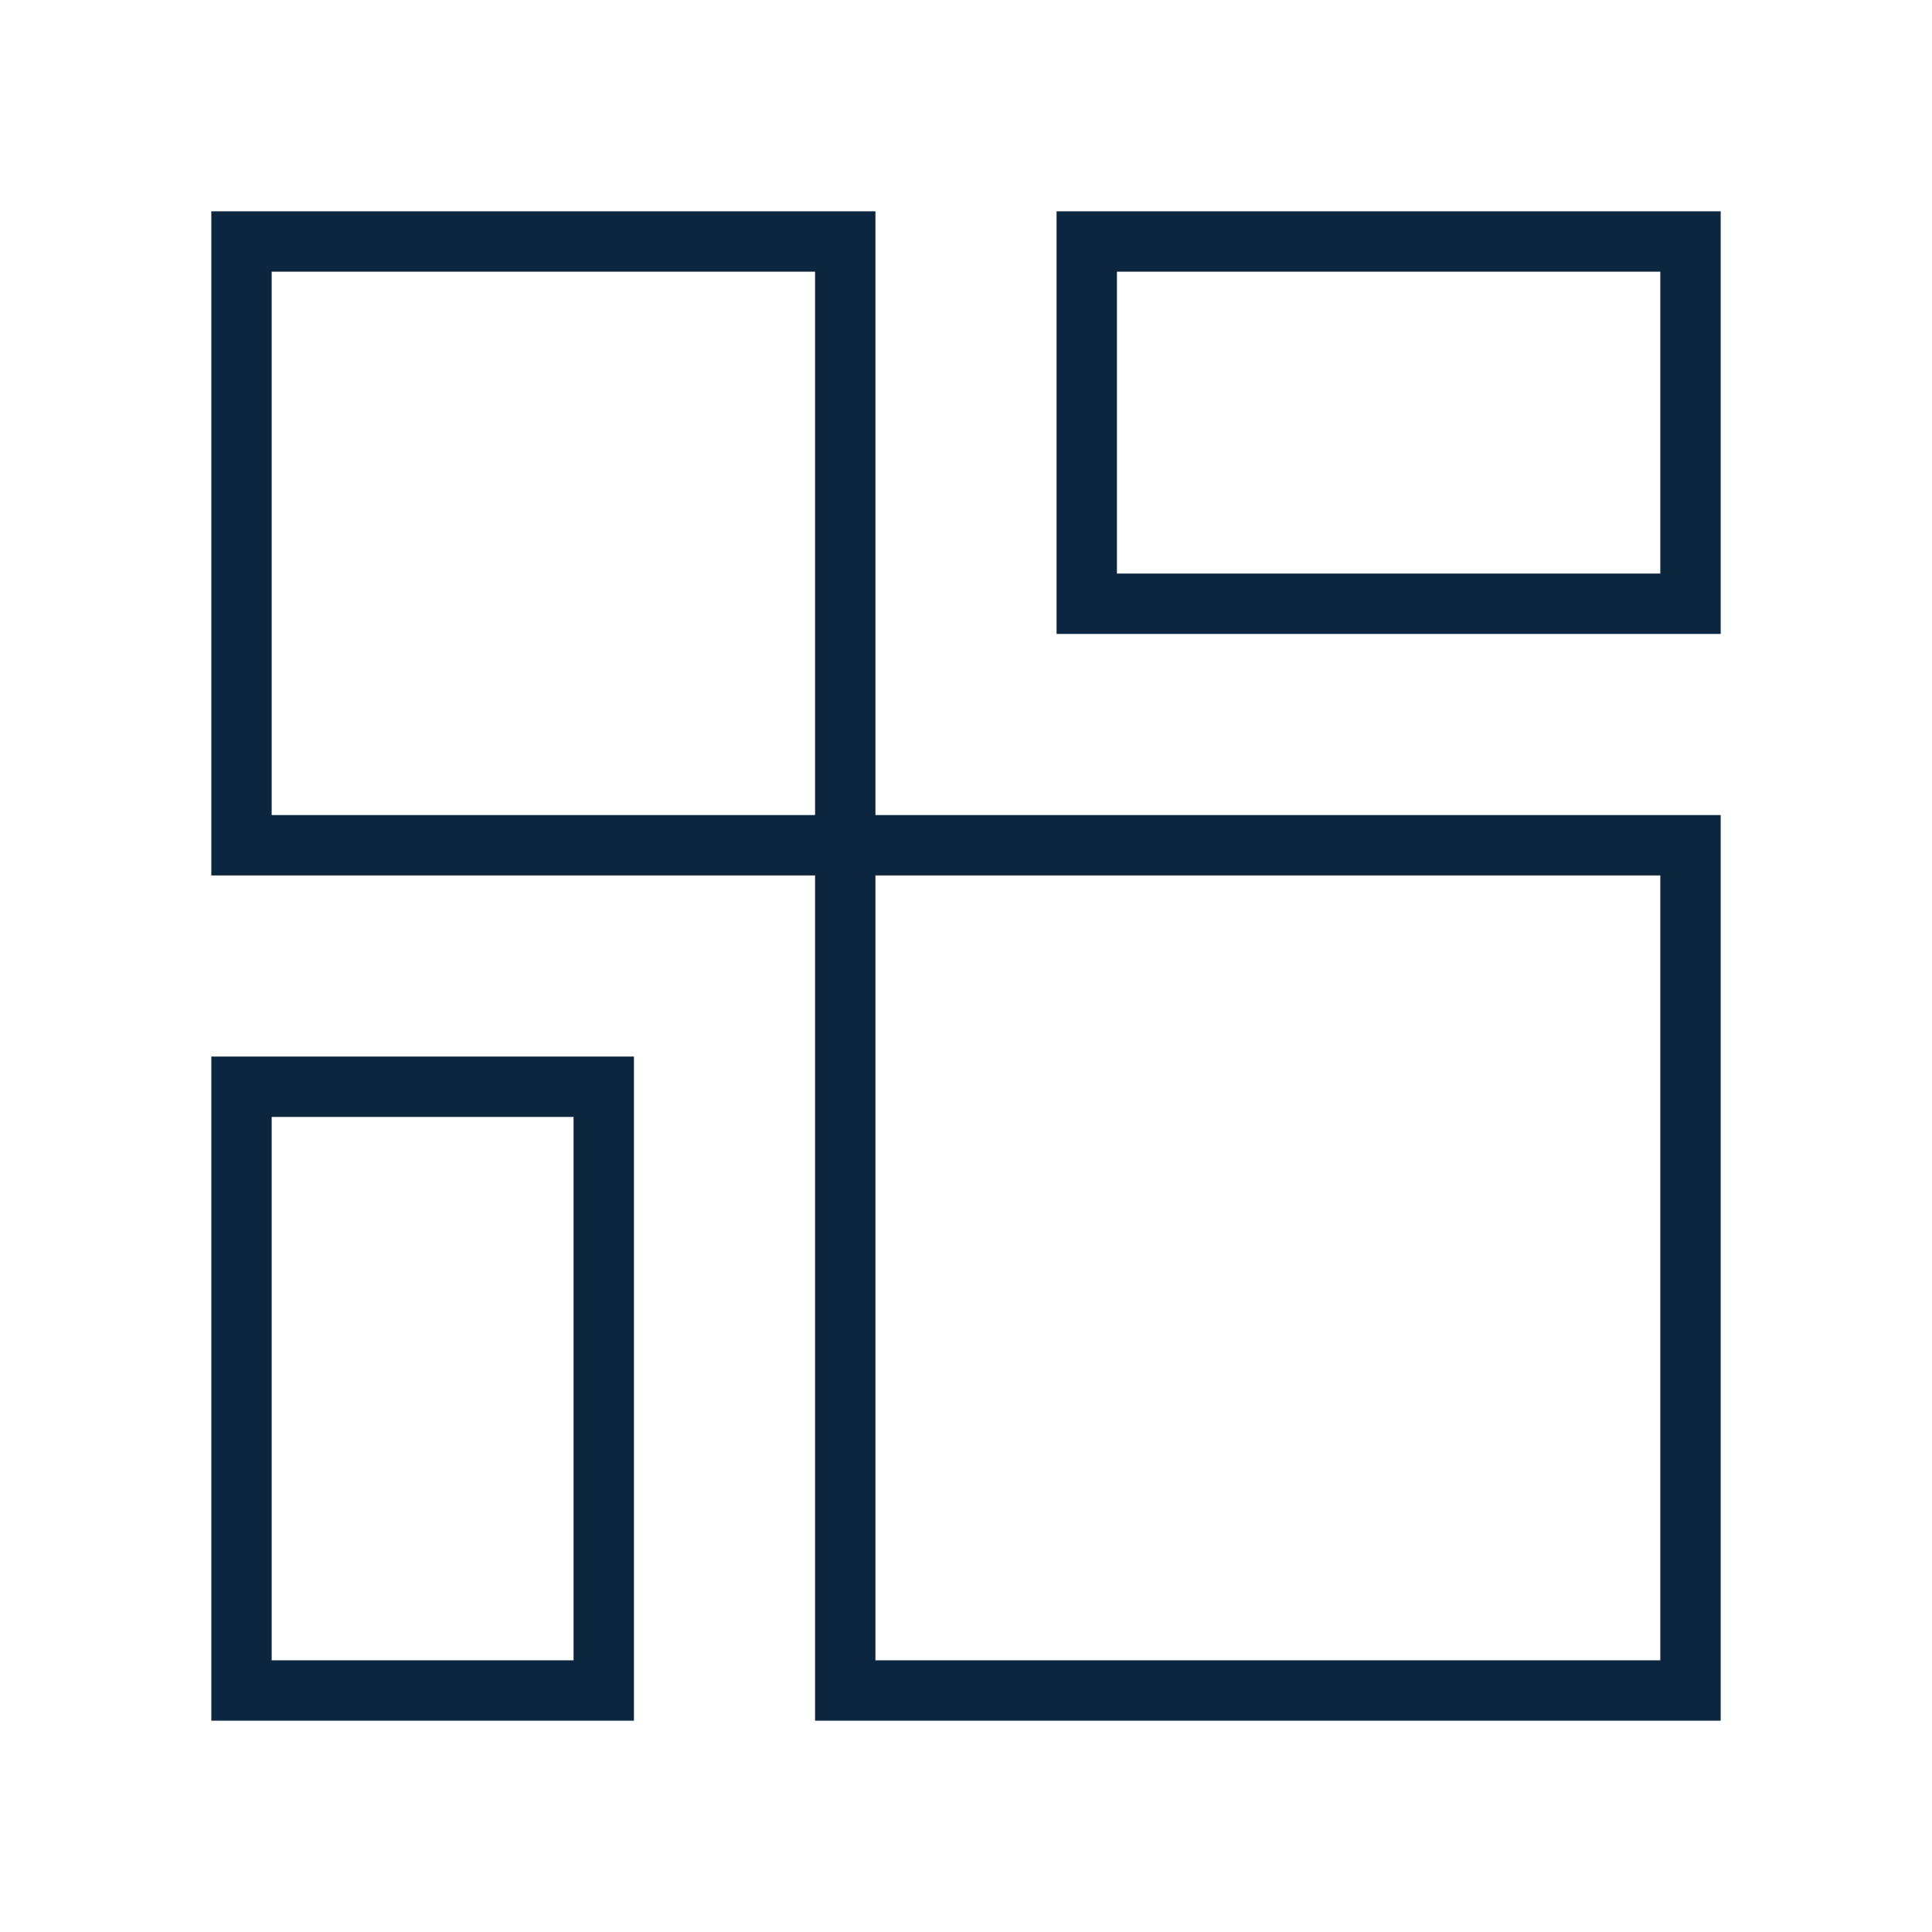 <svg xmlns="http://www.w3.org/2000/svg" width="64" height="64" fill="none" stroke="#0D263F" stroke-width="2"><rect x="8" y="8" width="20" height="20"/><rect x="36" y="8" width="20" height="12"/><rect x="8" y="36" width="12" height="20"/><rect x="28" y="28" width="28" height="28"/></svg>
